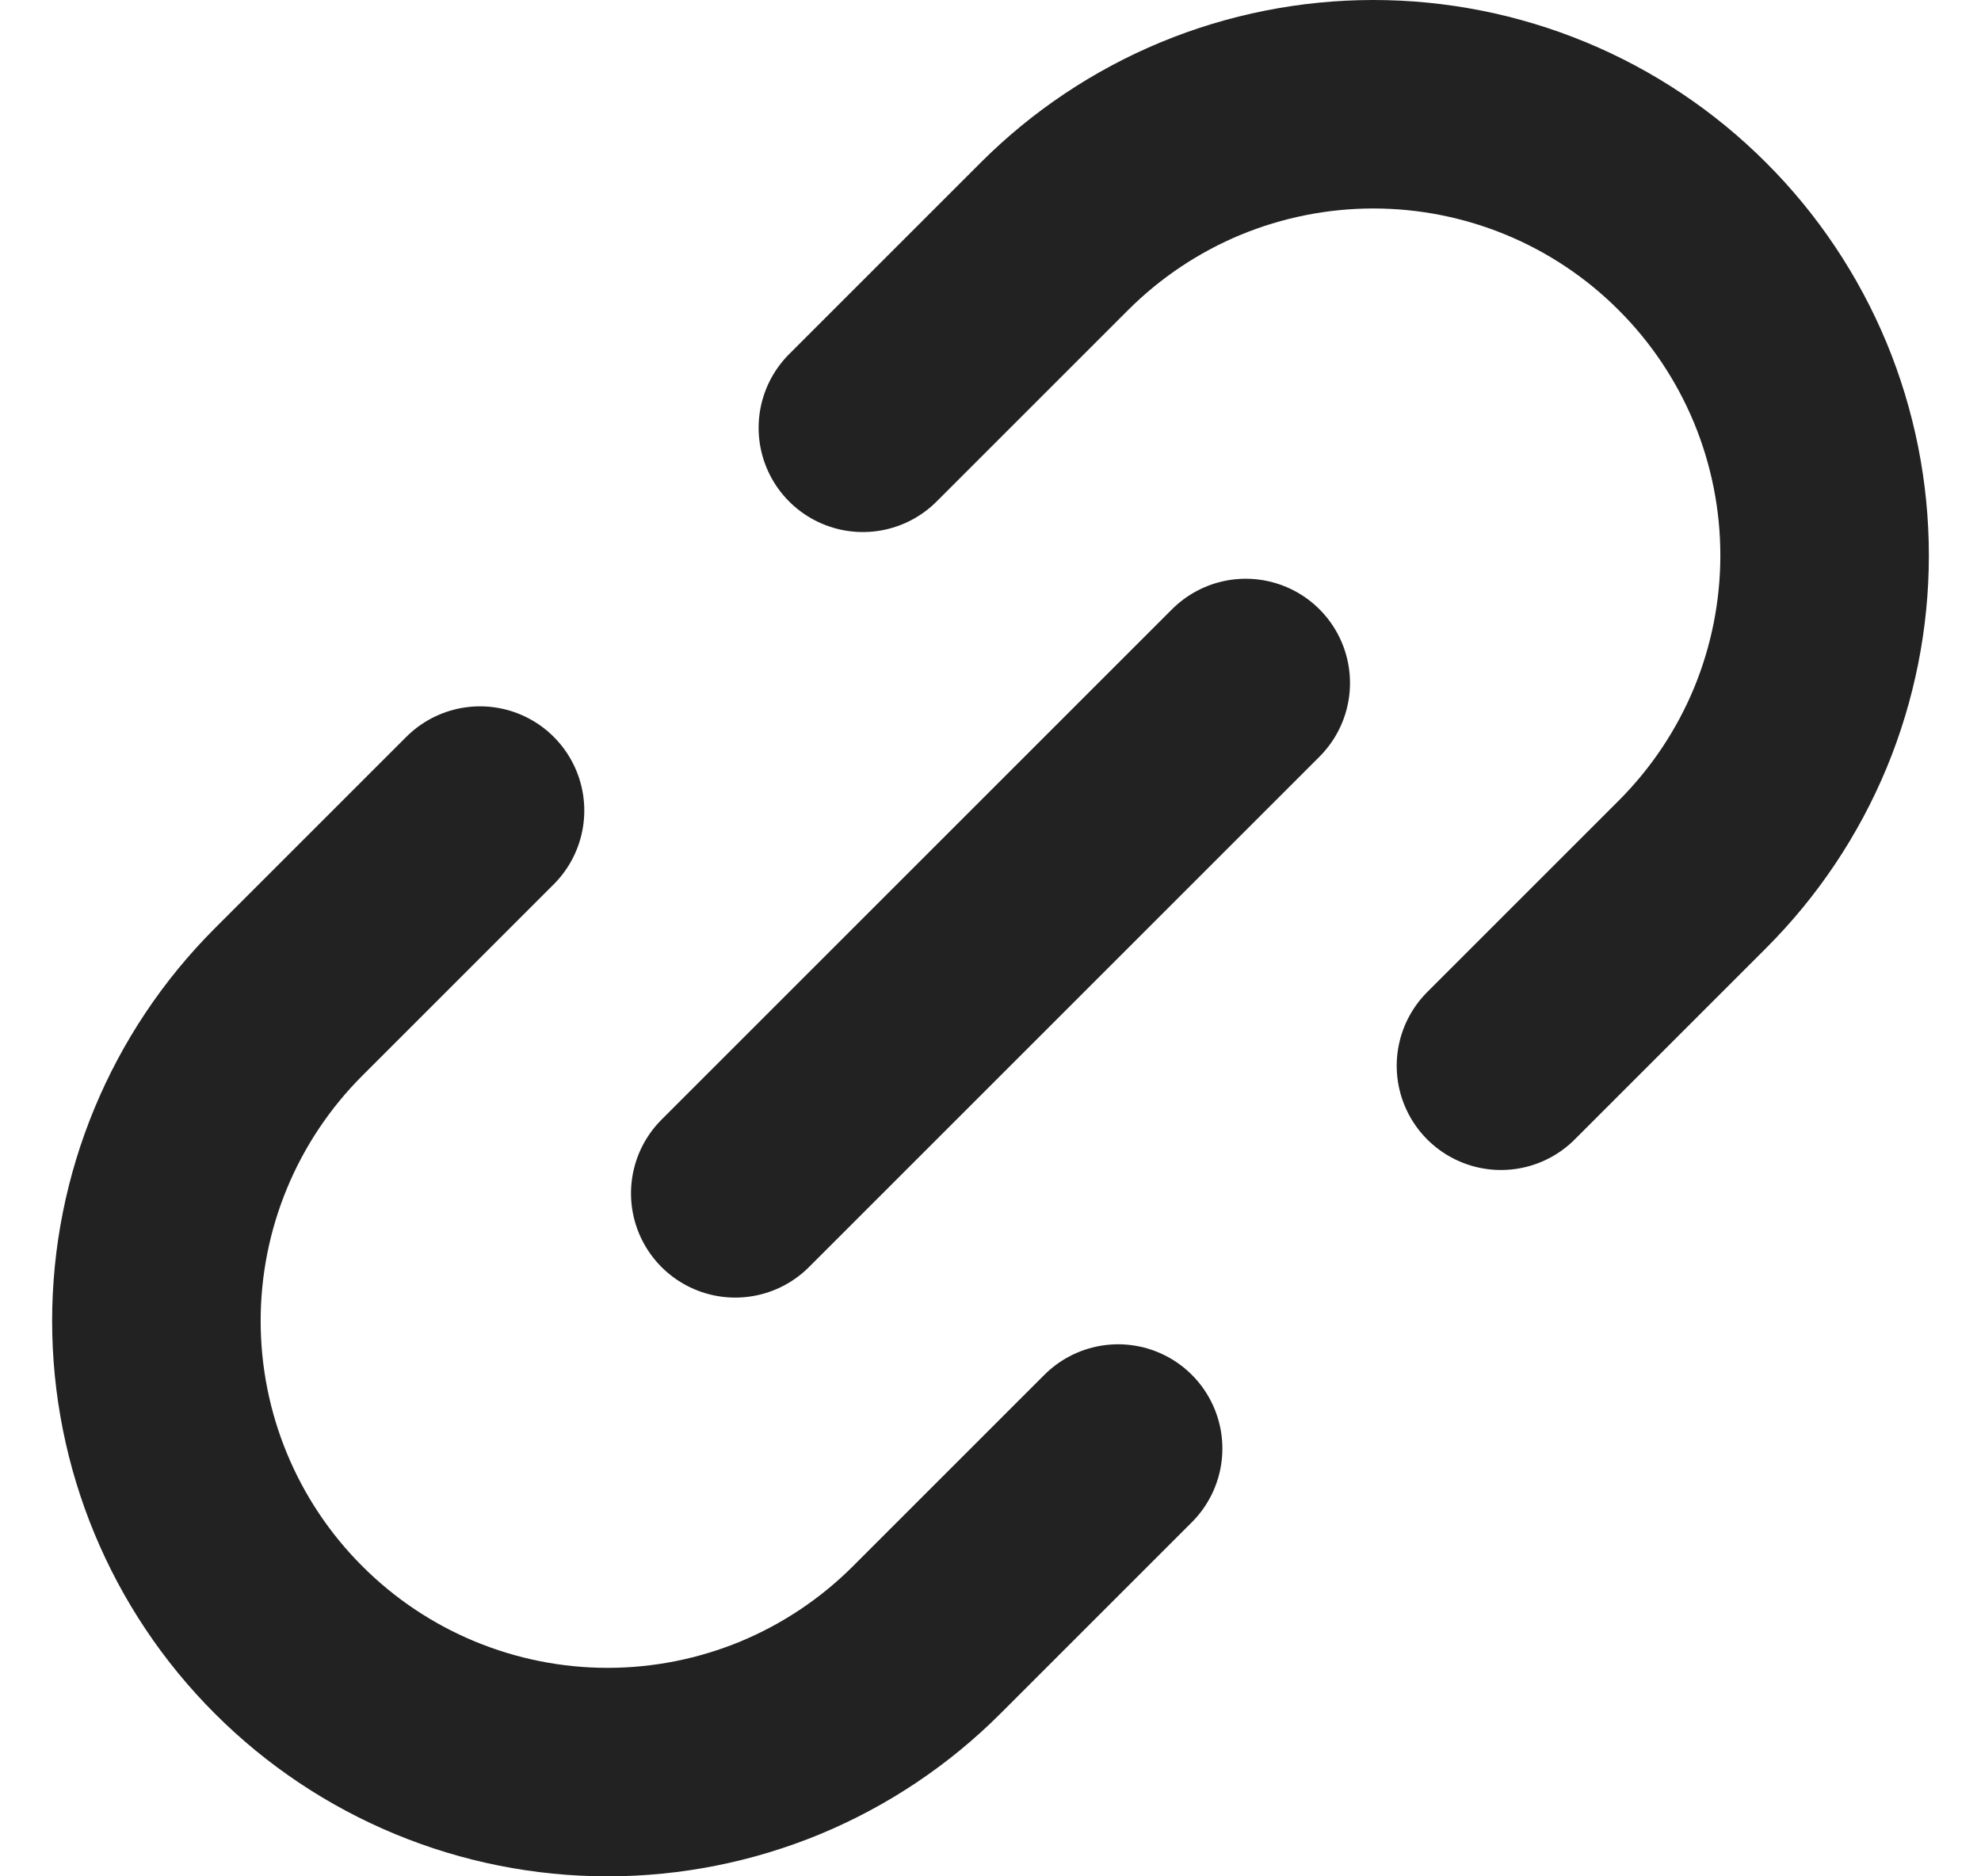 <svg width="19" height="18" viewBox="0 0 19 18" fill="none" xmlns="http://www.w3.org/2000/svg">
<path d="M8.276 4.104L10.112 2.268C10.514 1.866 10.991 1.547 11.516 1.329C12.041 1.112 12.604 1 13.172 1C13.741 1 14.303 1.112 14.828 1.329C15.354 1.547 15.831 1.866 16.232 2.268C16.634 2.669 16.953 3.147 17.171 3.672C17.388 4.197 17.5 4.759 17.5 5.328C17.5 5.896 17.388 6.459 17.171 6.984C16.953 7.509 16.634 7.986 16.232 8.388L14.396 10.224M10.724 13.896L8.888 15.732C8.486 16.134 8.009 16.453 7.484 16.671C6.959 16.888 6.396 17 5.828 17C4.68 17 3.579 16.544 2.768 15.732C1.956 14.921 1.5 13.82 1.5 12.672C1.5 11.524 1.956 10.424 2.768 9.612L4.604 7.776M7.052 11.448L11.948 6.552" stroke="#222222" stroke-width="2" stroke-linecap="round" stroke-linejoin="round"/>
</svg>
